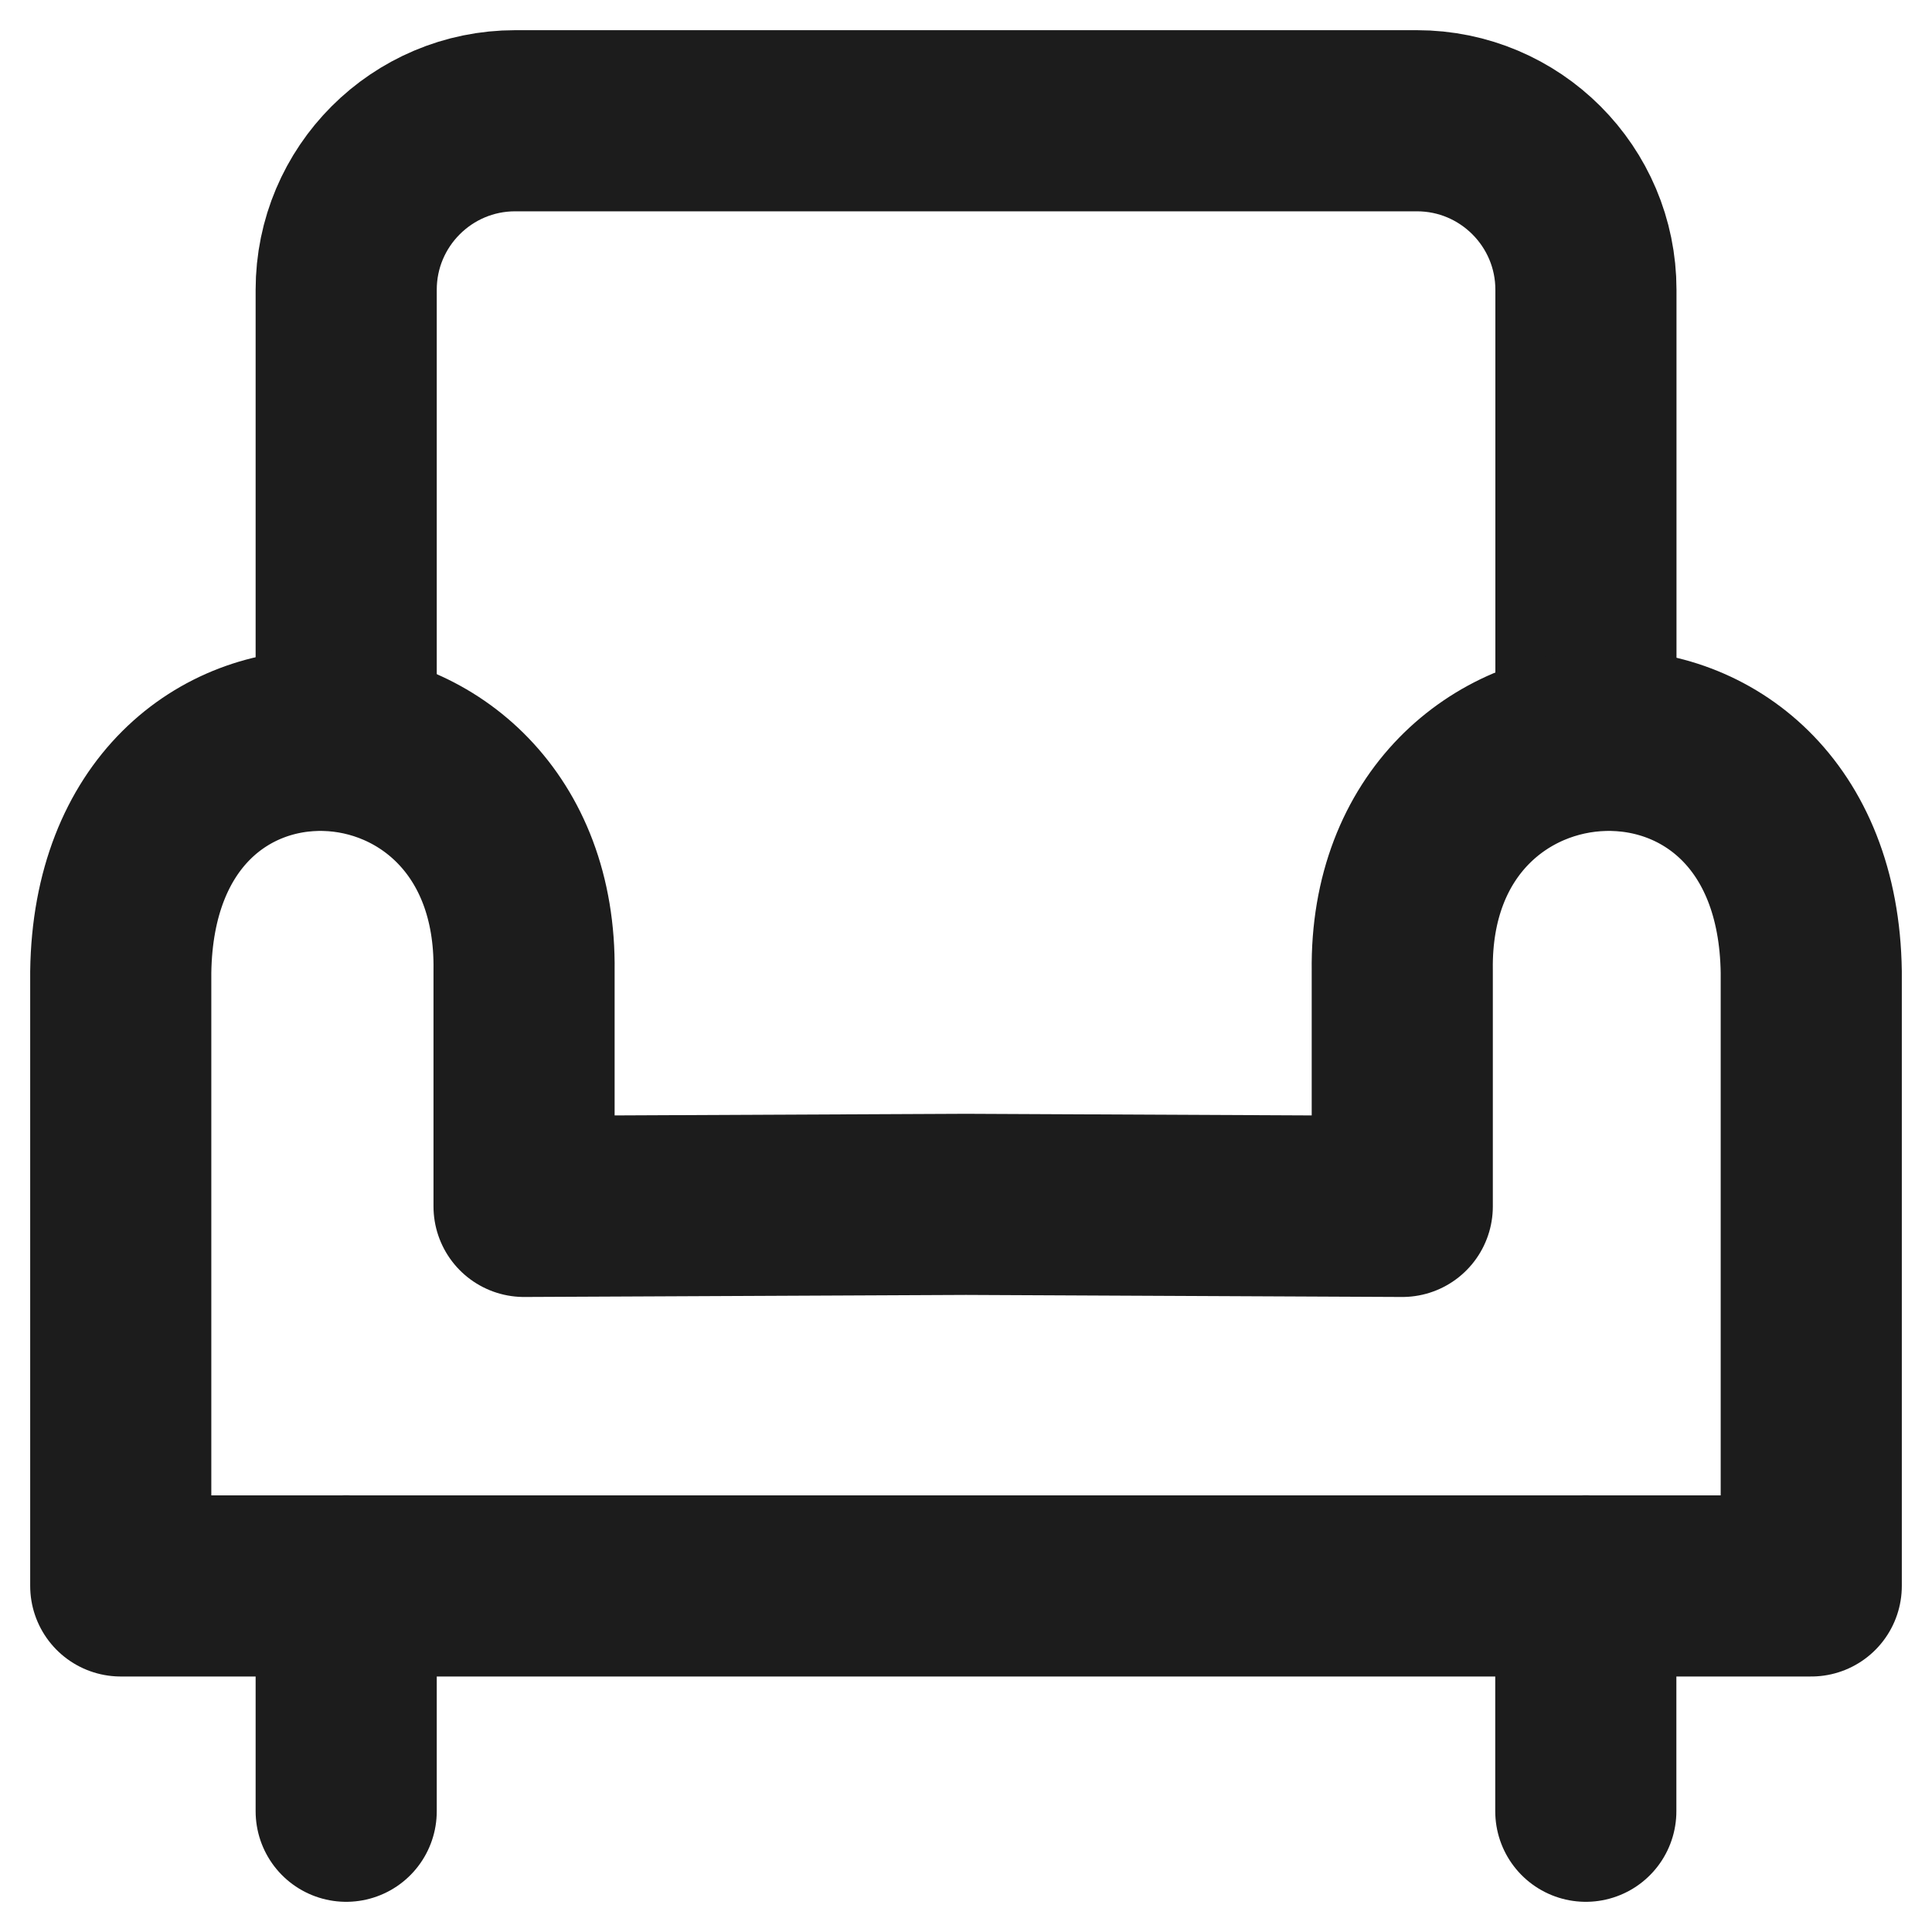 <?xml version="1.0" encoding="UTF-8"?>
<svg id="Layer_1" xmlns="http://www.w3.org/2000/svg" version="1.1" viewBox="0 0 16 16">
  <!-- Generator: Adobe Illustrator 29.2.1, SVG Export Plug-In . SVG Version: 2.1.0 Build 116)  -->
  <path d="M2.867,6.075v-3.675c0-.773.627-1.4,1.4-1.4h7.467c.773,0,1.4.627,1.4,1.4v3.353" style="fill: none; stroke: #1c1c1c; stroke-linecap: round; stroke-linejoin: round; stroke-width: 1.5px;"/>
  <line x1="2.867" y1="13.133" x2="2.867" y2="15" style="fill: none; stroke: #1c1c1c; stroke-linecap: round; stroke-linejoin: round; stroke-width: 1.5px;"/>
  <line x1="13.133" y1="13.133" x2="13.133" y2="15" style="fill: none; stroke: #1c1c1c; stroke-linecap: round; stroke-linejoin: round; stroke-width: 1.5px;"/>
  <path d="M11.613,8.038v1.953l-3.613-.017-3.66.017v-1.953c.033-2.451-3.303-2.636-3.34.012v5.084h14v-5.084c-.037-2.648-3.42-2.463-3.387-.012Z" style="fill: none; stroke: #1c1c1c; stroke-linecap: round; stroke-linejoin: round; stroke-width: 1.5px;"/>
</svg>